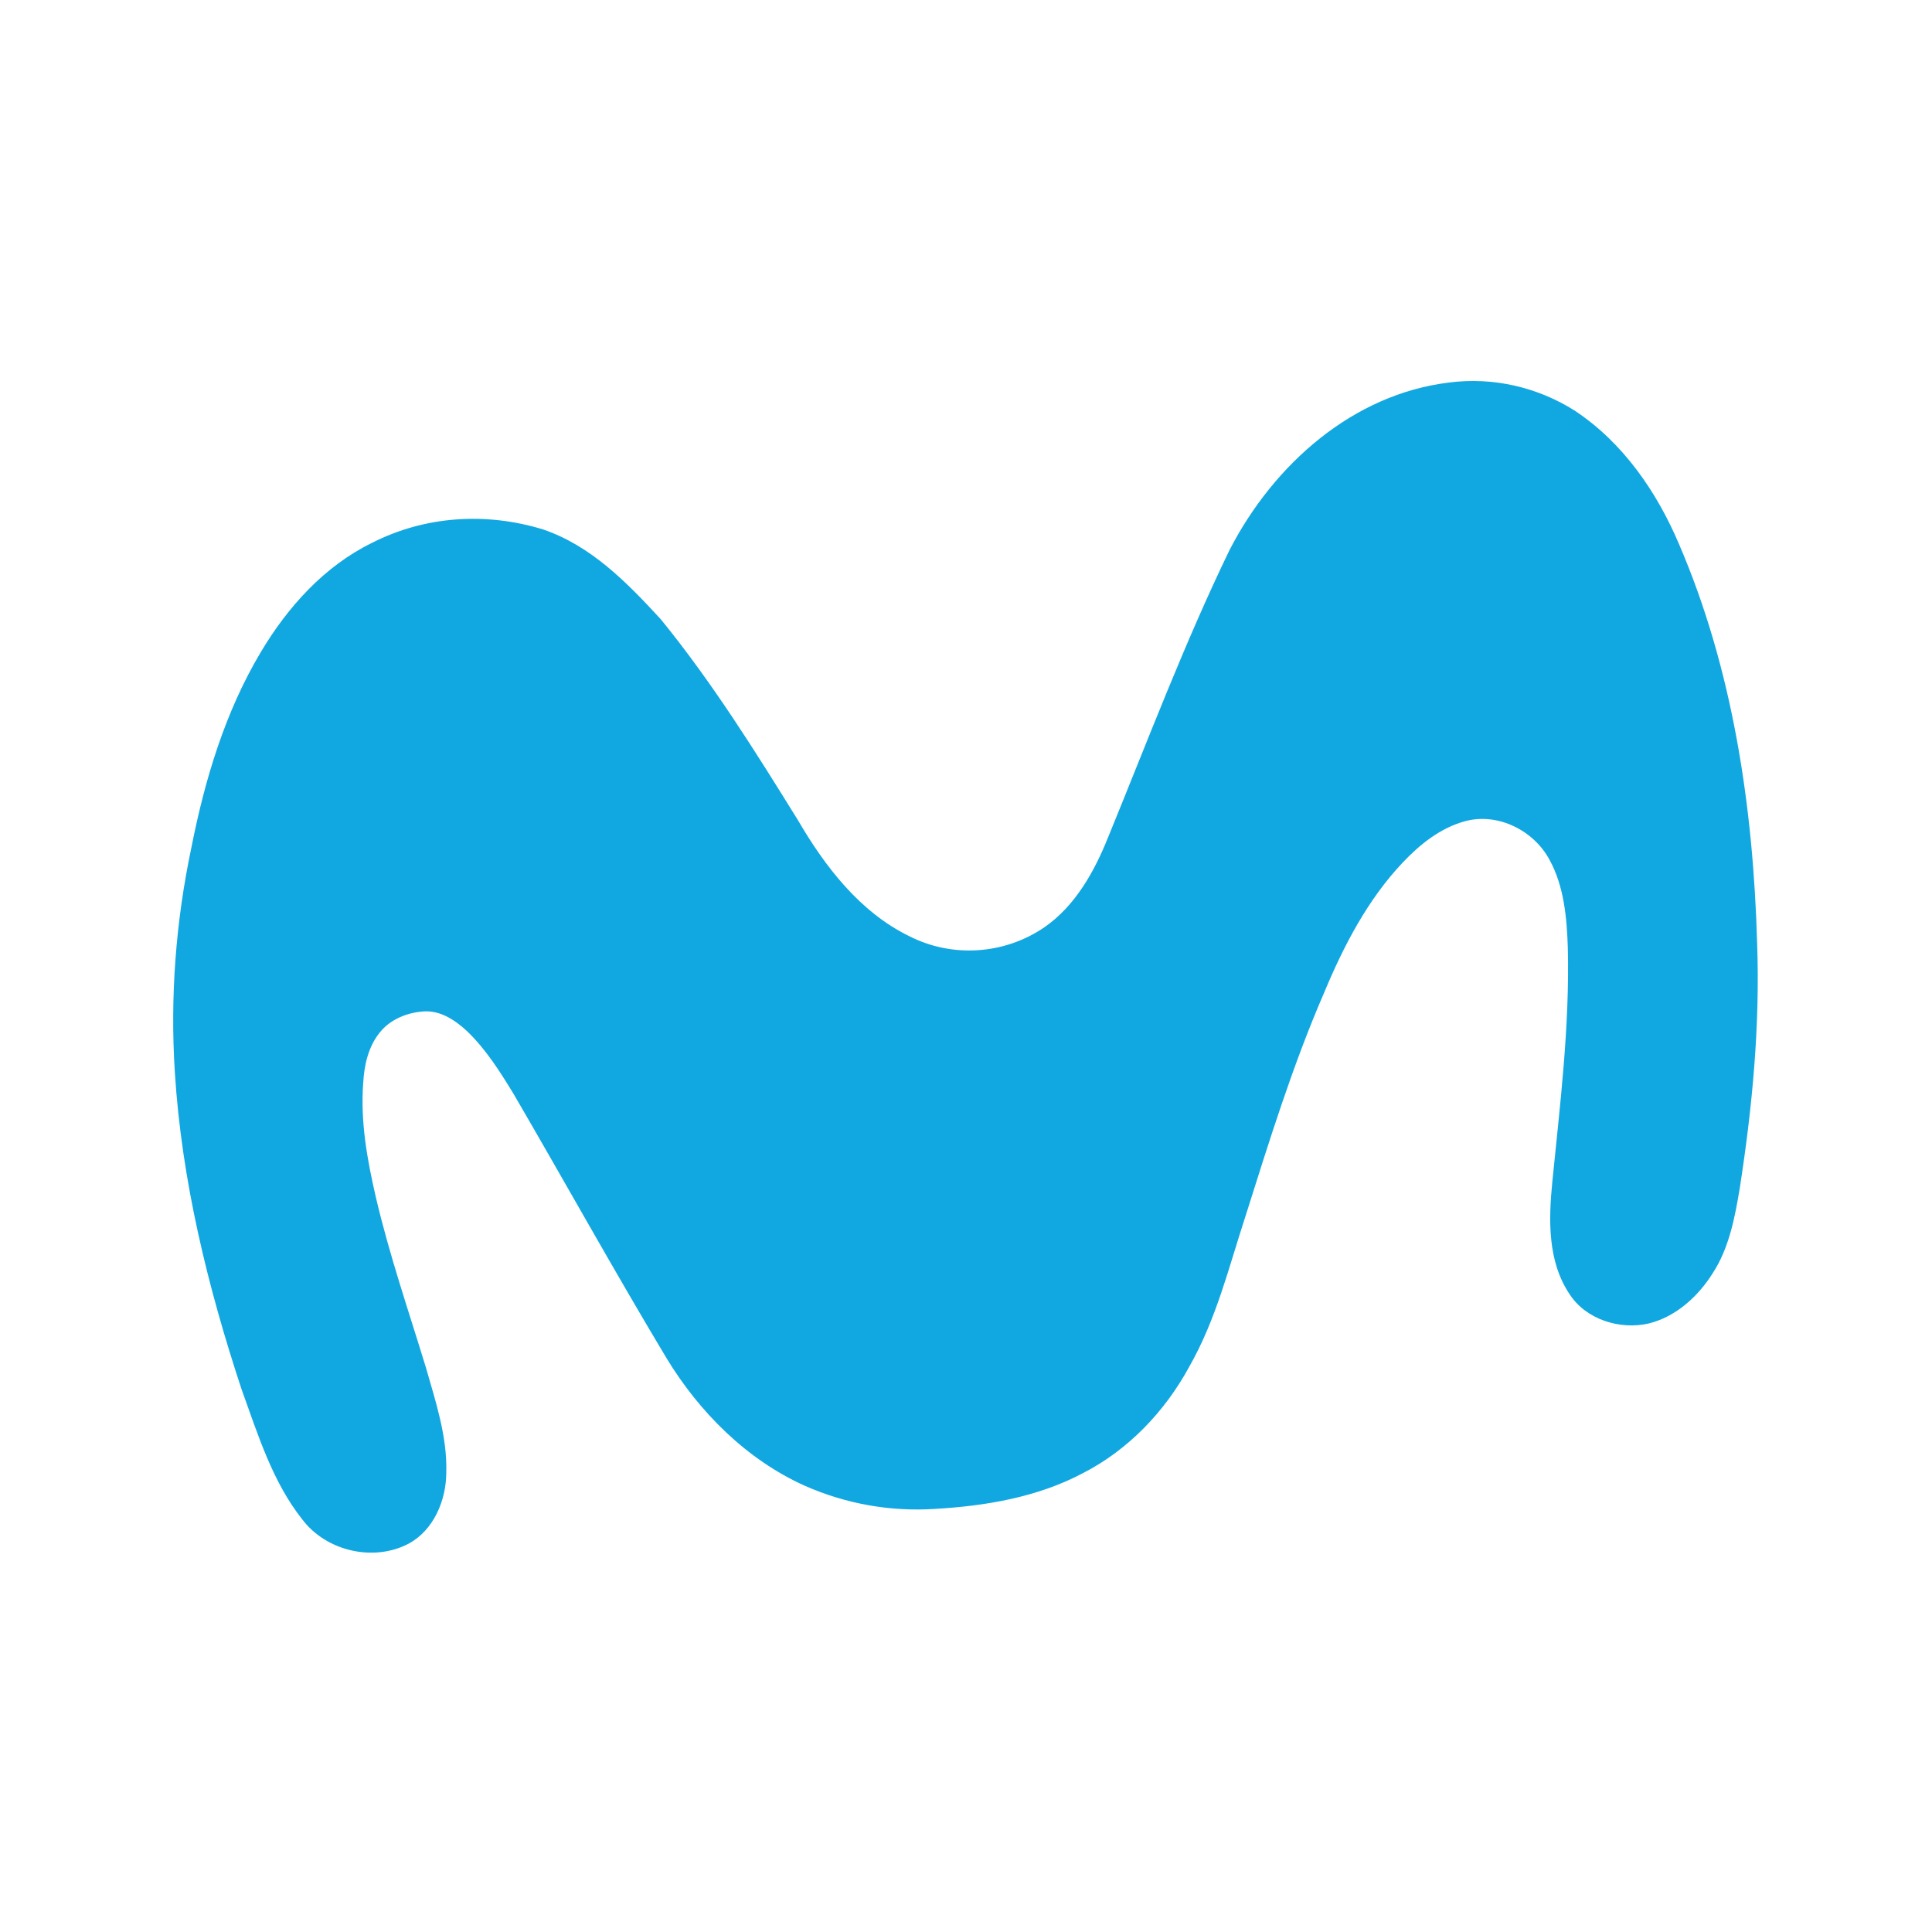 <?xml version="1.0" encoding="utf-8"?>
<!-- Generator: Adobe Illustrator 27.5.0, SVG Export Plug-In . SVG Version: 6.00 Build 0)  -->
<svg version="1.1" id="Capa_1" xmlns="http://www.w3.org/2000/svg" xmlns:xlink="http://www.w3.org/1999/xlink" x="0px" y="0px"
	 viewBox="0 0 200 200" style="enable-background:new 0 0 200 200;" xml:space="preserve">
<style type="text/css">
	.st0{fill:#11A8E1;}
</style>
<g>
	<g>
		<g>
			<path class="st0" d="M150,39.6c4.6-0.6,9.2,0.5,13,2.9c5,3.3,8.5,8.4,10.8,13.8c5.6,13,7.7,27.3,8.1,41.4
				c0.3,8.5-0.5,16.9-1.8,25.3c-0.5,3-1.1,6.2-2.8,8.8c-1.5,2.4-3.8,4.5-6.6,5.2c-3,0.7-6.5-0.4-8.2-3c-2.3-3.4-2.2-7.7-1.8-11.7
				c0.8-8,1.8-16.1,1.6-24.2c-0.1-3.1-0.4-6.4-1.9-9.1c-1.6-3-5.3-4.9-8.7-4c-2.6,0.7-4.7,2.4-6.5,4.3c-3.6,3.8-6.1,8.6-8.1,13.4
				c-3.3,7.6-5.7,15.4-8.2,23.3c-1.7,5.2-3,10.6-5.8,15.5c-2.5,4.6-6.3,8.6-11,11c-4.7,2.5-10.1,3.4-15.3,3.7
				c-4.6,0.3-9.2-0.5-13.5-2.4c-6-2.7-10.9-7.6-14.3-13.2c-5.4-9-10.5-18.2-15.8-27.3c-1.4-2.3-2.9-4.7-4.9-6.6
				c-1.2-1.1-2.7-2.1-4.4-2c-1.7,0.1-3.5,0.8-4.6,2.2c-1.2,1.5-1.6,3.4-1.7,5.2c-0.3,4,0.4,7.9,1.3,11.8c1.4,6,3.4,11.8,5.2,17.7
				c1,3.5,2.2,7.1,2.1,10.8c0,2.9-1.3,6-3.9,7.4c-3.6,1.9-8.5,0.8-11-2.5c-3.1-3.9-4.6-8.8-6.3-13.5c-3.5-10.6-6.2-21.6-6.9-32.8
				c-0.5-7.8,0.1-15.6,1.7-23.2c1.4-7.1,3.5-14.1,7.2-20.3c2.8-4.7,6.6-8.9,11.5-11.3c5.5-2.8,11.8-3.2,17.7-1.4
				c5,1.7,8.7,5.5,12.2,9.3c5.3,6.5,9.8,13.7,14.2,20.8c2.8,4.8,6.4,9.5,11.5,12c4.5,2.3,9.9,1.9,14-0.9c3.2-2.2,5.2-5.8,6.6-9.3
				c4.1-10,7.9-20.1,12.6-29.8C131.9,48,140.1,40.8,150,39.6z"/>
		</g>
	</g>
</g>
</svg>
